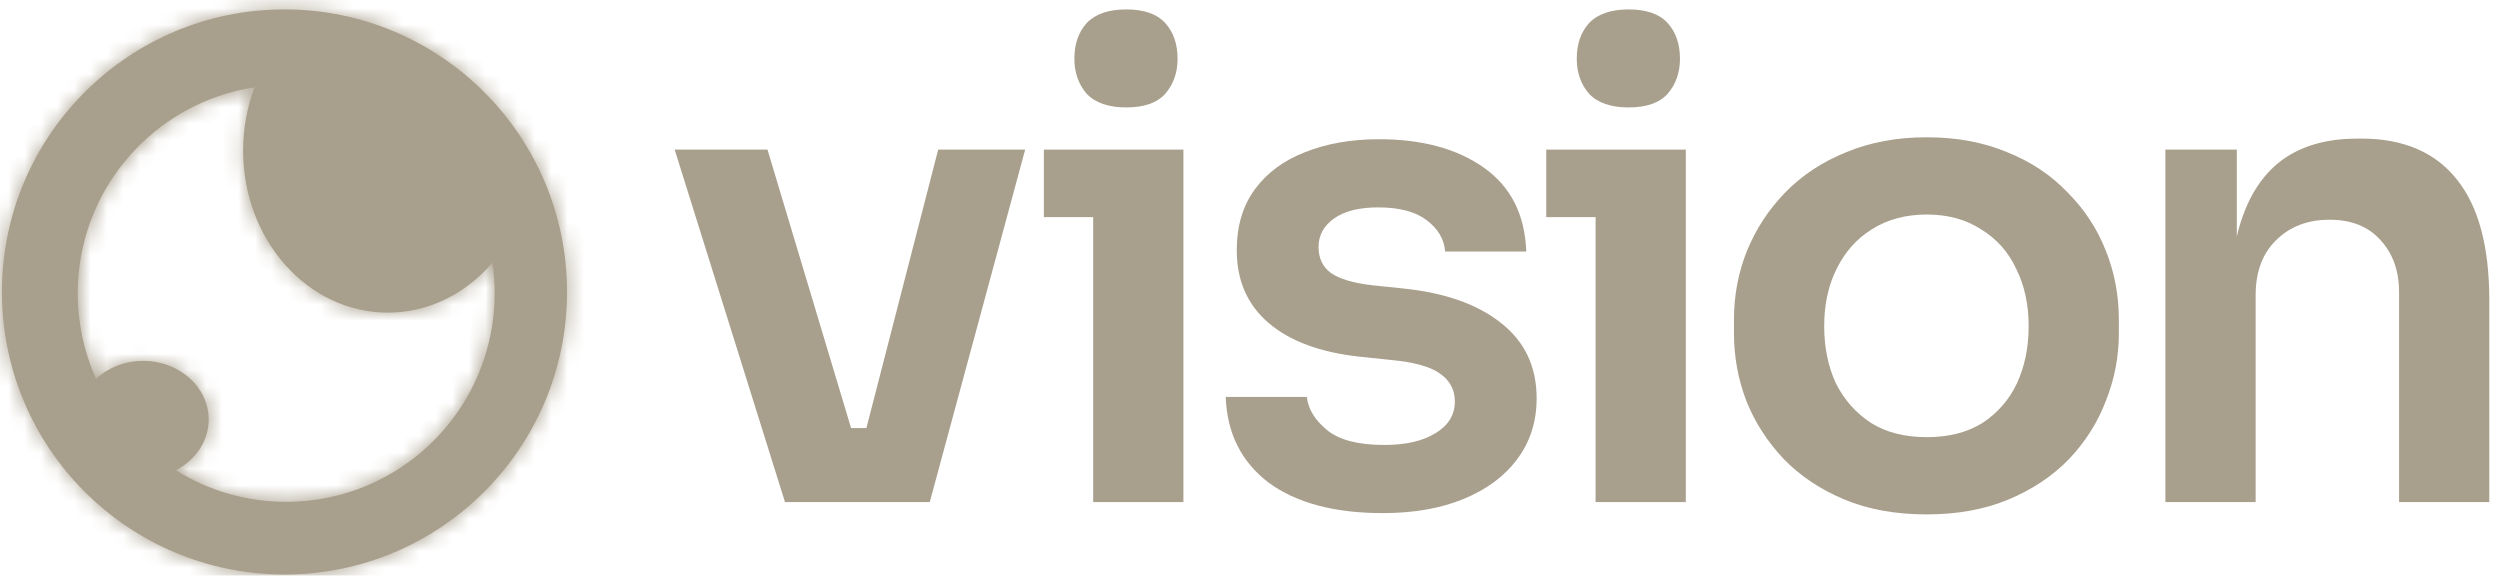 <svg width="152" height="35" viewBox="0 0 152 35" fill="none" xmlns="http://www.w3.org/2000/svg">
<path d="M66.072 5.703C66.598 6.256 67.4 6.532 68.479 6.532C69.557 6.532 70.347 6.256 70.847 5.703C71.346 5.124 71.596 4.414 71.596 3.572C71.596 2.677 71.346 1.954 70.847 1.401C70.347 0.849 69.557 0.573 68.479 0.573C67.4 0.573 66.598 0.849 66.072 1.401C65.572 1.954 65.322 2.677 65.322 3.572C65.322 4.414 65.572 5.124 66.072 5.703Z" fill="#A89F8C"/>
<path d="M41.02 9.097L47.728 30.526H56.529L62.33 9.097H57.042L52.677 26.027H51.745L46.663 9.097H41.02Z" fill="#A89F8C"/>
<path d="M84.075 31.197C81.128 31.197 78.813 30.578 77.129 29.342C75.472 28.079 74.603 26.343 74.524 24.133H79.457C79.536 24.869 79.944 25.54 80.681 26.145C81.417 26.75 82.575 27.053 84.153 27.053C85.469 27.053 86.508 26.816 87.271 26.343C88.06 25.869 88.455 25.224 88.455 24.409C88.455 23.698 88.153 23.133 87.547 22.712C86.969 22.291 85.969 22.015 84.548 21.883L82.654 21.686C80.26 21.423 78.418 20.739 77.129 19.634C75.84 18.529 75.195 17.055 75.195 15.214C75.195 13.74 75.564 12.504 76.3 11.504C77.037 10.504 78.05 9.755 79.339 9.255C80.654 8.729 82.154 8.465 83.838 8.465C86.469 8.465 88.6 9.044 90.231 10.202C91.862 11.36 92.717 13.056 92.796 15.293H87.863C87.81 14.556 87.442 13.925 86.758 13.398C86.074 12.872 85.088 12.609 83.798 12.609C82.641 12.609 81.746 12.833 81.115 13.28C80.483 13.727 80.168 14.306 80.168 15.016C80.168 15.7 80.418 16.227 80.918 16.595C81.444 16.963 82.285 17.213 83.443 17.345L85.337 17.542C87.863 17.805 89.836 18.502 91.257 19.634C92.704 20.765 93.427 22.291 93.427 24.211C93.427 25.632 93.033 26.869 92.243 27.921C91.481 28.947 90.402 29.75 89.007 30.328C87.613 30.907 85.969 31.197 84.075 31.197Z" fill="#A89F8C"/>
<path d="M96.617 5.703C97.143 6.256 97.946 6.532 99.025 6.532C100.103 6.532 100.892 6.256 101.392 5.703C101.892 5.124 102.142 4.414 102.142 3.572C102.142 2.677 101.892 1.954 101.392 1.401C100.892 0.849 100.103 0.573 99.025 0.573C97.946 0.573 97.143 0.849 96.617 1.401C96.117 1.954 95.867 2.677 95.867 3.572C95.867 4.414 96.117 5.124 96.617 5.703Z" fill="#A89F8C"/>
<path fill-rule="evenodd" clip-rule="evenodd" d="M117.146 31.275C115.252 31.275 113.581 30.973 112.134 30.368C110.687 29.763 109.464 28.947 108.464 27.921C107.464 26.869 106.701 25.685 106.175 24.369C105.675 23.054 105.425 21.686 105.425 20.265V19.436C105.425 17.963 105.688 16.569 106.215 15.253C106.767 13.911 107.543 12.727 108.543 11.701C109.569 10.649 110.805 9.834 112.252 9.255C113.699 8.65 115.331 8.347 117.146 8.347C118.961 8.347 120.592 8.65 122.039 9.255C123.486 9.834 124.71 10.649 125.71 11.701C126.736 12.727 127.512 13.911 128.038 15.253C128.564 16.569 128.827 17.963 128.827 19.436V20.265C128.827 21.686 128.564 23.054 128.038 24.369C127.538 25.685 126.788 26.869 125.788 27.921C124.789 28.947 123.565 29.763 122.118 30.368C120.671 30.973 119.014 31.275 117.146 31.275ZM117.146 26.579C118.488 26.579 119.619 26.29 120.54 25.711C121.461 25.106 122.158 24.303 122.631 23.304C123.105 22.278 123.342 21.12 123.342 19.831C123.342 18.515 123.092 17.358 122.592 16.358C122.118 15.332 121.408 14.53 120.461 13.951C119.54 13.346 118.435 13.043 117.146 13.043C115.857 13.043 114.739 13.346 113.792 13.951C112.871 14.53 112.16 15.332 111.661 16.358C111.161 17.358 110.911 18.515 110.911 19.831C110.911 21.12 111.148 22.278 111.621 23.304C112.121 24.303 112.831 25.106 113.752 25.711C114.673 26.29 115.804 26.579 117.146 26.579Z" fill="#A89F8C"/>
<path d="M136.472 12.846C136.283 13.317 136.125 13.828 135.998 14.377V9.097H131.657V30.526H137.143V17.937C137.143 16.542 137.55 15.437 138.366 14.622C139.208 13.78 140.3 13.359 141.641 13.359C142.957 13.359 143.983 13.767 144.72 14.582C145.483 15.398 145.864 16.463 145.864 17.779V30.526H151.349V18.252C151.349 14.99 150.692 12.543 149.376 10.912C148.061 9.255 146.127 8.426 143.575 8.426H143.338C141.628 8.426 140.194 8.794 139.037 9.531C137.906 10.268 137.051 11.373 136.472 12.846Z" fill="#A89F8C"/>
<path d="M66.466 13.201V30.526H71.951V9.097H63.467V13.201H66.466Z" fill="#A89F8C"/>
<path d="M97.012 13.201V30.526H102.497V9.097H94.013V13.201H97.012Z" fill="#A89F8C"/>
<mask id="path-2-inside-1_493_731" fill="white">
<path d="M17.296 0.573C26.783 0.573 34.474 8.264 34.474 17.752C34.474 27.239 26.783 34.929 17.296 34.929C7.809 34.929 0.117 27.239 0.117 17.752C0.117 8.264 7.809 0.573 17.296 0.573ZM15.481 5.307C9.392 6.232 4.727 11.49 4.727 17.837C4.727 19.689 5.124 21.448 5.838 23.034C6.562 22.36 7.58 21.941 8.707 21.941C10.905 21.941 12.687 23.536 12.688 25.502C12.688 26.823 11.884 27.976 10.69 28.591C12.636 29.808 14.937 30.511 17.401 30.511C24.401 30.511 30.075 24.837 30.075 17.837C30.075 17.203 30.029 16.578 29.939 15.968C28.337 17.841 26.081 19.008 23.581 19.008C18.722 19.008 14.782 14.6 14.782 9.162C14.782 7.794 15.031 6.491 15.481 5.307Z"/>
</mask>
<path d="M17.296 0.573C26.783 0.573 34.474 8.264 34.474 17.752C34.474 27.239 26.783 34.929 17.296 34.929C7.809 34.929 0.117 27.239 0.117 17.752C0.117 8.264 7.809 0.573 17.296 0.573ZM15.481 5.307C9.392 6.232 4.727 11.49 4.727 17.837C4.727 19.689 5.124 21.448 5.838 23.034C6.562 22.36 7.58 21.941 8.707 21.941C10.905 21.941 12.687 23.536 12.688 25.502C12.688 26.823 11.884 27.976 10.69 28.591C12.636 29.808 14.937 30.511 17.401 30.511C24.401 30.511 30.075 24.837 30.075 17.837C30.075 17.203 30.029 16.578 29.939 15.968C28.337 17.841 26.081 19.008 23.581 19.008C18.722 19.008 14.782 14.6 14.782 9.162C14.782 7.794 15.031 6.491 15.481 5.307Z" fill="#A89F8C"/>
<path d="M17.296 0.573L17.296 -0.684H17.296V0.573ZM34.474 17.752L35.731 17.752V17.752H34.474ZM17.296 34.929L17.296 36.186L17.296 36.186L17.296 34.929ZM0.117 17.752L-1.14 17.752L-1.14 17.752L0.117 17.752ZM15.481 5.307L16.656 5.754L17.422 3.741L15.293 4.064L15.481 5.307ZM4.727 17.837L3.47 17.837L3.47 17.837L4.727 17.837ZM5.838 23.034L4.692 23.55L5.411 25.147L6.694 23.954L5.838 23.034ZM8.707 21.941L8.707 20.684H8.707V21.941ZM12.688 25.502L13.944 25.502L13.944 25.502L12.688 25.502ZM10.69 28.591L10.115 27.474L8.151 28.486L10.024 29.657L10.69 28.591ZM17.401 30.511L17.401 31.768L17.401 31.768L17.401 30.511ZM30.075 17.837L31.332 17.837V17.837H30.075ZM29.939 15.968L31.182 15.784L30.778 13.052L28.983 15.151L29.939 15.968ZM23.581 19.008L23.581 20.265L23.581 20.265L23.581 19.008ZM14.782 9.162L13.525 9.162V9.162H14.782ZM17.296 0.573L17.296 1.83C26.089 1.83 33.217 8.958 33.217 17.752H34.474H35.731C35.731 7.57 27.477 -0.684 17.296 -0.684L17.296 0.573ZM34.474 17.752L33.217 17.751C33.217 26.544 26.089 33.672 17.296 33.672L17.296 34.929L17.296 36.186C27.477 36.186 35.73 27.933 35.731 17.752L34.474 17.752ZM17.296 34.929V33.672C8.503 33.672 1.374 26.544 1.374 17.751L0.117 17.752L-1.14 17.752C-1.14 27.933 7.114 36.186 17.296 36.186V34.929ZM0.117 17.752H1.374C1.374 8.958 8.503 1.83 17.296 1.83V0.573V-0.684C7.114 -0.684 -1.14 7.57 -1.14 17.752H0.117ZM15.481 5.307L15.293 4.064C8.599 5.081 3.47 10.86 3.47 17.837H4.727H5.984C5.984 12.121 10.186 7.383 15.67 6.55L15.481 5.307ZM4.727 17.837L3.47 17.837C3.47 19.871 3.906 21.805 4.692 23.55L5.838 23.034L6.984 22.518C6.342 21.091 5.984 19.508 5.984 17.837L4.727 17.837ZM5.838 23.034L6.694 23.954C7.181 23.501 7.891 23.198 8.707 23.198V21.941V20.684C7.269 20.684 5.943 21.219 4.982 22.113L5.838 23.034ZM8.707 21.941L8.707 23.198C10.346 23.198 11.431 24.358 11.431 25.503L12.688 25.502L13.944 25.502C13.944 22.714 11.464 20.684 8.707 20.684L8.707 21.941ZM12.688 25.502H11.431C11.431 26.284 10.954 27.041 10.115 27.474L10.69 28.591L11.266 29.709C12.813 28.912 13.944 27.362 13.944 25.502H12.688ZM10.69 28.591L10.024 29.657C12.164 30.995 14.695 31.768 17.401 31.768V30.511V29.254C15.179 29.254 13.109 28.621 11.357 27.526L10.69 28.591ZM17.401 30.511L17.401 31.768C25.095 31.768 31.332 25.531 31.332 17.837L30.075 17.837L28.818 17.837C28.818 24.143 23.707 29.254 17.401 29.254L17.401 30.511ZM30.075 17.837H31.332C31.332 17.141 31.281 16.455 31.182 15.784L29.939 15.968L28.695 16.152C28.776 16.701 28.818 17.264 28.818 17.837H30.075ZM29.939 15.968L28.983 15.151C27.592 16.778 25.672 17.751 23.581 17.751L23.581 19.008L23.581 20.265C26.489 20.265 29.081 18.905 30.894 16.785L29.939 15.968ZM23.581 19.008V17.751C19.545 17.751 16.039 14.042 16.039 9.162H14.782H13.525C13.525 15.157 17.898 20.265 23.581 20.265V19.008ZM14.782 9.162L16.039 9.162C16.039 7.946 16.26 6.795 16.656 5.754L15.481 5.307L14.307 4.86C13.802 6.187 13.525 7.641 13.525 9.162L14.782 9.162Z" fill="#A89F8C" mask="url(#path-2-inside-1_493_731)"/>
</svg>
